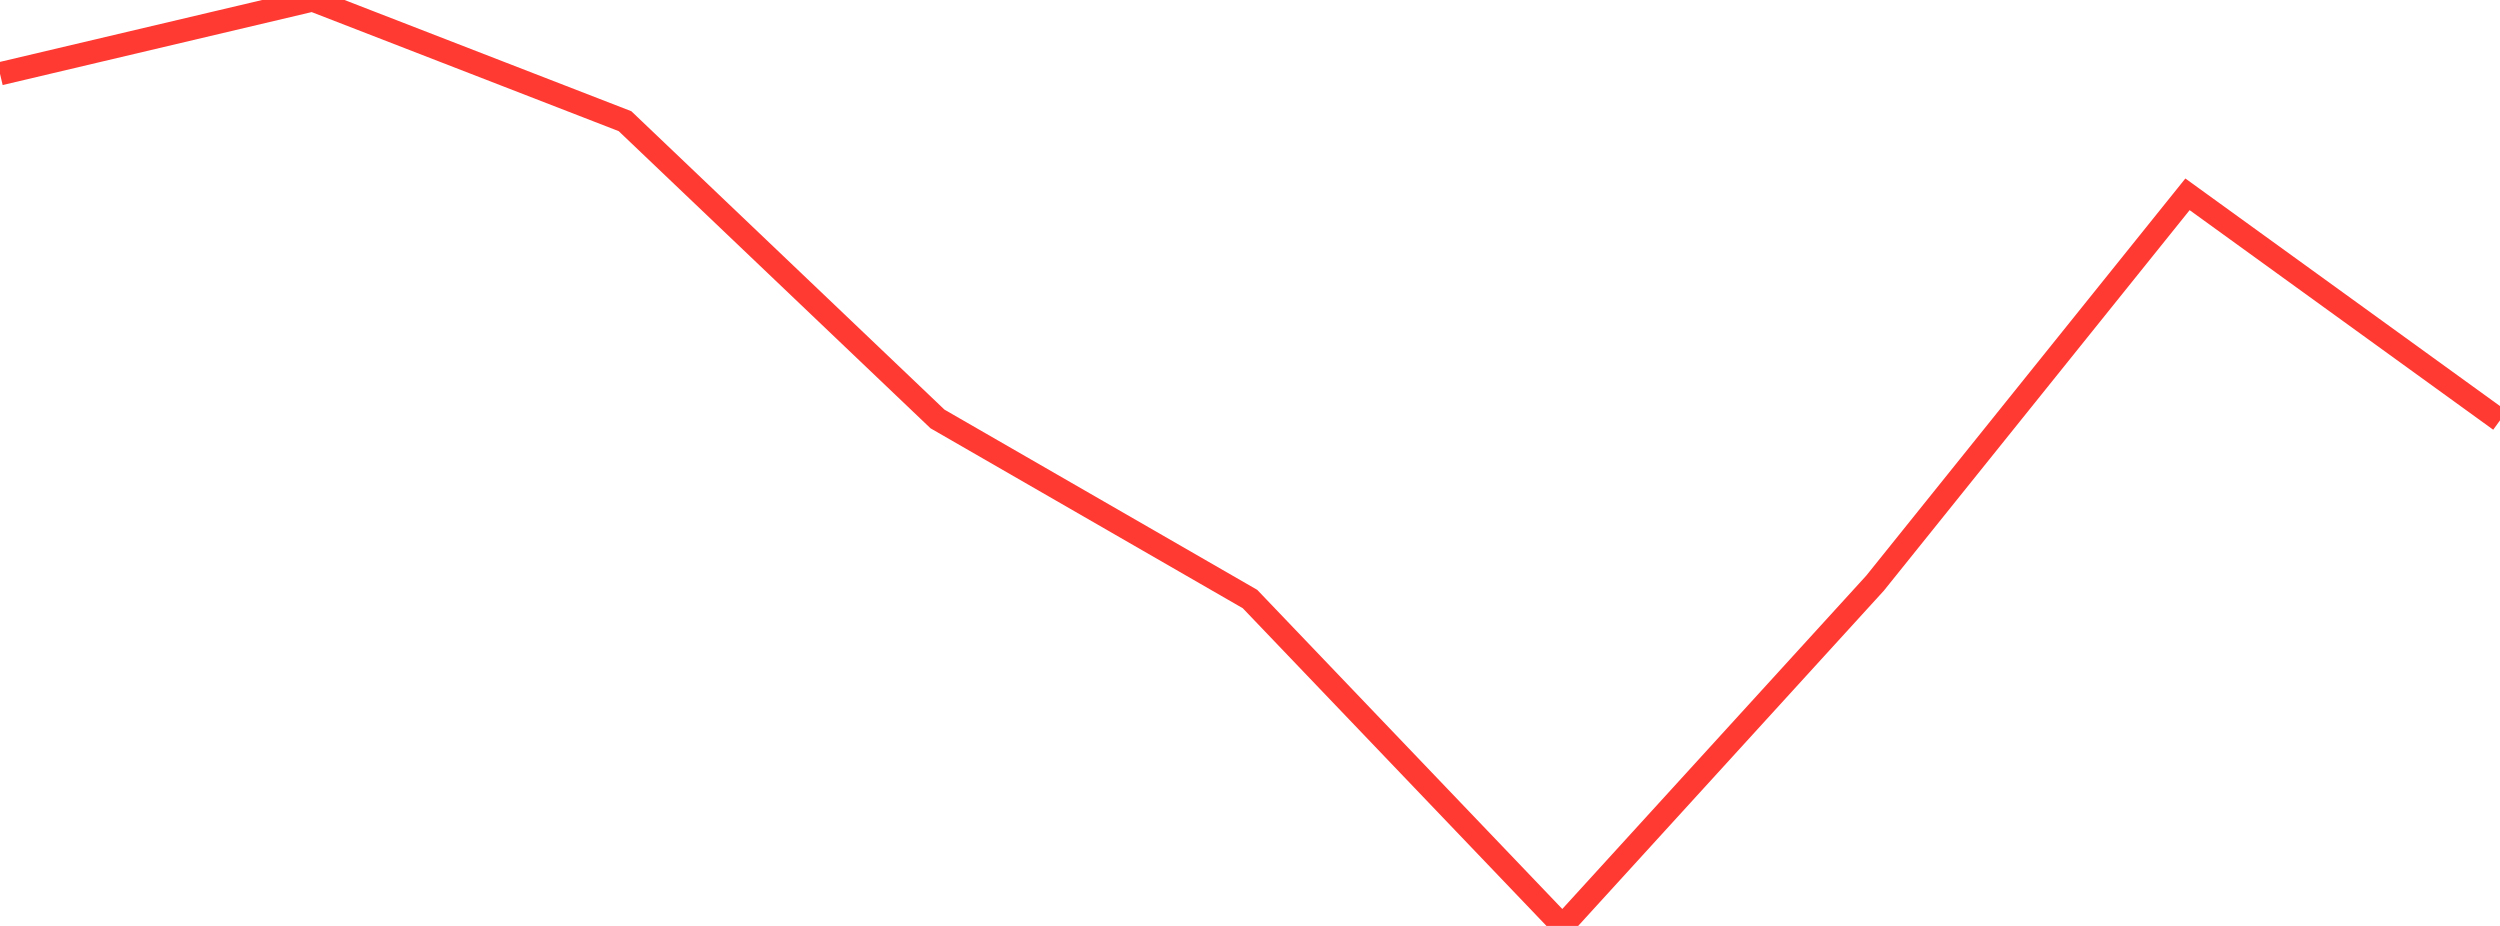 <?xml version="1.0" standalone="no"?>
<!DOCTYPE svg PUBLIC "-//W3C//DTD SVG 1.1//EN" "http://www.w3.org/Graphics/SVG/1.1/DTD/svg11.dtd">

<svg width="135" height="50" viewBox="0 0 135 50" preserveAspectRatio="none" 
  xmlns="http://www.w3.org/2000/svg"
  xmlns:xlink="http://www.w3.org/1999/xlink">


<polyline points="0.0, 3.984 16.875, 0.0 33.75, 6.543 50.625, 22.624 67.5, 32.348 84.375, 50.0 101.25, 31.494 118.125, 10.493 135.0, 22.699" fill="none" stroke="#ff3a33" stroke-width="1.25"/>

</svg>